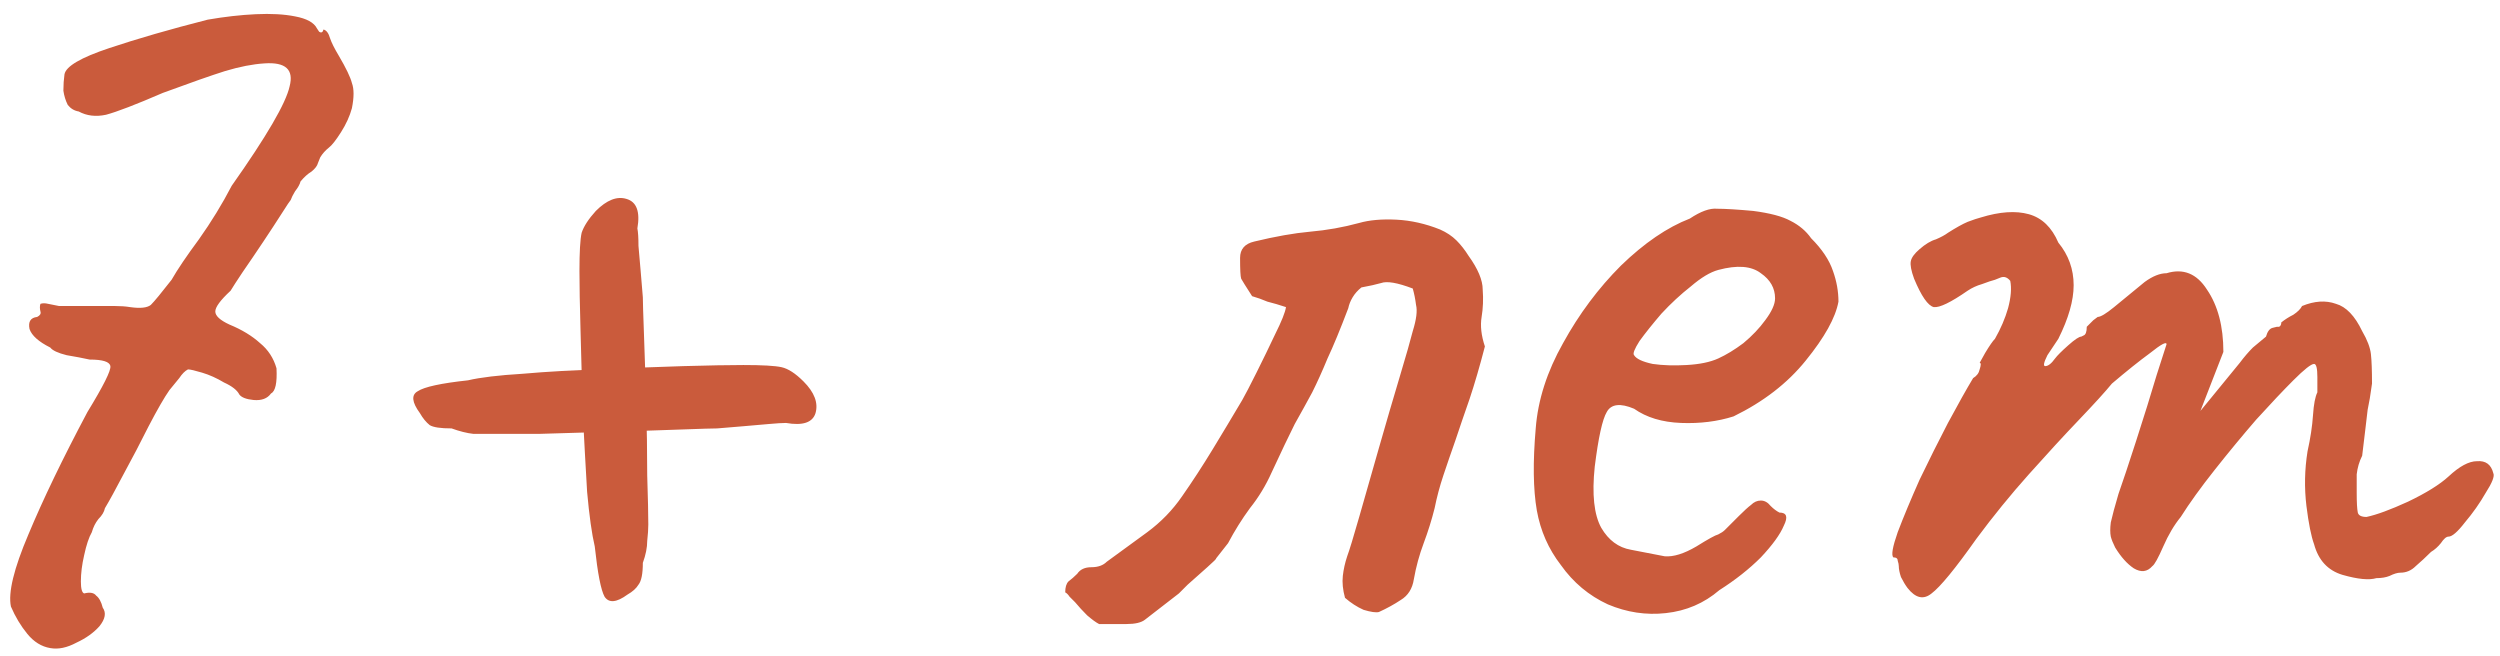 <?xml version="1.0" encoding="UTF-8"?> <svg xmlns="http://www.w3.org/2000/svg" width="183" height="48" viewBox="0 0 183 48" fill="none"> <path d="M3.68 47.44C3.04 47.333 2.48 46.987 2 46.4C1.52 45.813 1.12 45.147 0.8 44.4C0.587 43.387 1.013 41.627 2.08 39.12C3.147 36.56 4.587 33.573 6.4 30.16C7.573 28.24 8.133 27.12 8.08 26.8C8.027 26.48 7.52 26.32 6.56 26.32C6.08 26.213 5.52 26.107 4.88 26C4.24 25.84 3.84 25.653 3.68 25.44C2.827 25.013 2.32 24.56 2.16 24.08C2.053 23.547 2.24 23.253 2.72 23.2C2.933 23.093 3.013 22.96 2.96 22.8C2.907 22.587 2.907 22.4 2.96 22.24C3.12 22.187 3.307 22.187 3.52 22.24C3.787 22.293 4.053 22.347 4.32 22.4C5.067 22.4 5.627 22.4 6 22.4C6.373 22.4 6.853 22.4 7.44 22.4C7.707 22.4 8.027 22.4 8.4 22.4C8.827 22.4 9.2 22.427 9.52 22.48C10.267 22.587 10.773 22.533 11.04 22.32C11.307 22.053 11.813 21.44 12.56 20.48C12.987 19.733 13.653 18.747 14.56 17.52C15.467 16.24 16.267 14.933 16.96 13.6C19.52 9.973 20.933 7.547 21.2 6.32C21.52 5.093 20.907 4.533 19.36 4.64C18.507 4.693 17.547 4.88 16.48 5.2C15.467 5.52 13.947 6.053 11.92 6.8C9.947 7.653 8.56 8.187 7.76 8.4C7.013 8.56 6.347 8.48 5.76 8.16C5.44 8.107 5.173 7.947 4.96 7.68C4.8 7.36 4.693 7.013 4.64 6.64C4.64 6.213 4.667 5.813 4.72 5.44C4.827 4.853 5.92 4.213 8 3.52C10.08 2.827 12.48 2.133 15.2 1.44C16.427 1.227 17.6 1.093 18.72 1.04C19.84 0.987 20.8 1.04 21.6 1.2C22.453 1.36 22.987 1.653 23.2 2.08C23.2 2.08 23.253 2.16 23.36 2.32C23.52 2.427 23.627 2.373 23.68 2.16C23.893 2.213 24.053 2.427 24.16 2.8C24.267 3.12 24.48 3.547 24.8 4.08C25.333 4.987 25.653 5.653 25.76 6.08C25.92 6.507 25.92 7.12 25.76 7.92C25.6 8.507 25.333 9.093 24.96 9.68C24.587 10.267 24.293 10.64 24.08 10.8C23.813 11.013 23.6 11.253 23.44 11.52C23.333 11.787 23.28 11.92 23.28 11.92C23.227 12.133 23.067 12.347 22.8 12.56C22.533 12.72 22.267 12.96 22 13.28C21.947 13.493 21.813 13.733 21.6 14C21.44 14.267 21.333 14.48 21.28 14.64C21.227 14.693 21.013 15.013 20.64 15.6C20.267 16.187 19.813 16.88 19.28 17.68C18.747 18.48 18.24 19.227 17.76 19.92C17.333 20.56 17.04 21.013 16.88 21.28C16.133 21.973 15.76 22.48 15.76 22.8C15.76 23.12 16.107 23.44 16.8 23.76C17.707 24.133 18.453 24.587 19.04 25.12C19.627 25.6 20.027 26.213 20.24 26.96C20.293 28.027 20.16 28.64 19.84 28.8C19.573 29.173 19.147 29.333 18.56 29.28C18.027 29.227 17.68 29.093 17.52 28.88C17.36 28.56 16.987 28.267 16.4 28C15.867 27.68 15.333 27.44 14.8 27.28C14.267 27.12 13.92 27.04 13.76 27.04C13.547 27.147 13.333 27.36 13.12 27.68C12.907 27.947 12.667 28.24 12.4 28.56C12.027 29.093 11.52 29.973 10.88 31.2C10.293 32.373 9.68 33.547 9.04 34.72C8.453 35.84 8 36.667 7.68 37.2C7.627 37.467 7.467 37.733 7.2 38C6.987 38.267 6.827 38.587 6.72 38.96C6.507 39.333 6.32 39.893 6.16 40.64C6 41.333 5.92 41.973 5.92 42.56C5.92 43.093 6 43.387 6.16 43.44C6.587 43.333 6.88 43.387 7.04 43.6C7.253 43.76 7.413 44.053 7.52 44.48C7.787 44.853 7.707 45.307 7.28 45.84C6.853 46.32 6.293 46.72 5.6 47.04C4.907 47.413 4.267 47.547 3.68 47.44ZM35.856 31.76C35.536 31.76 35.136 31.76 34.656 31.76C34.176 31.707 33.642 31.573 33.056 31.36C32.256 31.36 31.722 31.28 31.456 31.12C31.189 30.907 30.949 30.613 30.736 30.24C30.149 29.44 30.096 28.907 30.576 28.64C31.056 28.32 32.282 28.053 34.256 27.84C35.162 27.627 36.496 27.467 38.256 27.36C40.069 27.2 42.016 27.093 44.096 27.04C46.176 26.933 48.149 26.853 50.016 26.8C51.882 26.747 53.349 26.72 54.416 26.72C55.802 26.72 56.736 26.773 57.216 26.88C57.696 26.987 58.229 27.333 58.816 27.92C59.616 28.72 59.909 29.493 59.696 30.24C59.482 30.933 58.762 31.173 57.536 30.96C57.269 30.96 56.842 30.987 56.256 31.04C55.722 31.093 55.109 31.147 54.416 31.2C53.776 31.253 53.136 31.307 52.496 31.36C52.176 31.36 51.296 31.387 49.856 31.44C48.416 31.493 46.736 31.547 44.816 31.6C42.949 31.653 41.162 31.707 39.456 31.76C37.802 31.76 36.602 31.76 35.856 31.76ZM45.936 43.52C45.136 44.107 44.576 44.16 44.256 43.68C43.989 43.2 43.749 41.973 43.536 40C43.322 39.093 43.136 37.76 42.976 36C42.869 34.187 42.762 32.24 42.656 30.16C42.602 28.08 42.549 26.107 42.496 24.24C42.442 22.373 42.416 20.907 42.416 19.84C42.416 18.453 42.469 17.52 42.576 17.04C42.736 16.56 43.082 16.027 43.616 15.44C44.416 14.64 45.162 14.347 45.856 14.56C46.602 14.773 46.869 15.493 46.656 16.72C46.709 16.987 46.736 17.413 46.736 18C46.789 18.533 46.842 19.147 46.896 19.84C46.949 20.48 47.002 21.12 47.056 21.76C47.056 22.08 47.082 22.96 47.136 24.4C47.189 25.84 47.242 27.52 47.296 29.44C47.349 31.307 47.376 33.093 47.376 34.8C47.429 36.453 47.456 37.653 47.456 38.4C47.456 38.72 47.429 39.12 47.376 39.6C47.376 40.08 47.269 40.613 47.056 41.2C47.056 42 46.949 42.533 46.736 42.8C46.576 43.067 46.309 43.307 45.936 43.52ZM80.454 45.68C80.24 45.573 79.947 45.36 79.574 45.04C79.254 44.72 78.96 44.4 78.694 44.08C78.534 43.92 78.4 43.787 78.294 43.68C78.187 43.52 78.08 43.413 77.974 43.36C77.974 42.987 78.054 42.72 78.214 42.56C78.427 42.4 78.64 42.213 78.854 42C79.067 41.68 79.414 41.52 79.894 41.52C80.374 41.52 80.747 41.387 81.014 41.12C81.974 40.427 82.96 39.707 83.974 38.96C84.987 38.213 85.84 37.333 86.534 36.32C87.28 35.253 88.027 34.107 88.774 32.88C89.52 31.653 90.24 30.453 90.934 29.28C91.147 28.907 91.494 28.24 91.974 27.28C92.454 26.32 92.907 25.387 93.334 24.48C93.814 23.52 94.08 22.853 94.134 22.48C93.654 22.32 93.2 22.187 92.774 22.08C92.4 21.92 92.027 21.787 91.654 21.68C91.174 20.933 90.907 20.507 90.854 20.4C90.8 20.24 90.774 19.733 90.774 18.88C90.774 18.24 91.12 17.84 91.814 17.68C93.36 17.307 94.72 17.067 95.894 16.96C97.12 16.853 98.32 16.64 99.494 16.32C100.24 16.107 101.147 16.027 102.214 16.08C103.28 16.133 104.347 16.373 105.414 16.8C105.894 17.013 106.294 17.28 106.614 17.6C106.934 17.92 107.227 18.293 107.494 18.72C108.187 19.68 108.534 20.507 108.534 21.2C108.587 21.893 108.56 22.56 108.454 23.2C108.347 23.84 108.427 24.56 108.694 25.36C108.32 26.8 107.947 28.08 107.574 29.2C107.2 30.267 106.854 31.28 106.534 32.24C106.214 33.147 105.92 34 105.654 34.8C105.387 35.6 105.174 36.4 105.014 37.2C104.8 38.053 104.534 38.907 104.214 39.76C103.894 40.613 103.654 41.493 103.494 42.4C103.387 43.093 103.067 43.6 102.534 43.92C102.054 44.24 101.52 44.533 100.934 44.8C100.72 44.853 100.347 44.8 99.814 44.64C99.334 44.427 98.88 44.133 98.454 43.76C98.294 43.173 98.24 42.64 98.294 42.16C98.347 41.68 98.454 41.2 98.614 40.72C98.774 40.293 99.067 39.333 99.494 37.84C99.92 36.347 100.4 34.667 100.934 32.8C101.467 30.933 101.974 29.2 102.454 27.6C102.934 26 103.254 24.88 103.414 24.24C103.68 23.387 103.76 22.747 103.654 22.32C103.6 21.893 103.52 21.493 103.414 21.12C102.294 20.693 101.52 20.56 101.094 20.72C100.72 20.827 100.24 20.933 99.654 21.04C99.387 21.253 99.174 21.493 99.014 21.76C98.854 22.027 98.747 22.293 98.694 22.56C98.107 24.107 97.6 25.333 97.174 26.24C96.8 27.147 96.427 27.973 96.054 28.72C95.68 29.413 95.254 30.187 94.774 31.04C94.347 31.893 93.787 33.067 93.094 34.56C92.667 35.52 92.134 36.4 91.494 37.2C90.907 38 90.374 38.853 89.894 39.76L89.014 40.88C89.067 40.88 88.854 41.093 88.374 41.52C87.894 41.947 87.414 42.373 86.934 42.8C86.507 43.227 86.294 43.44 86.294 43.44L83.814 45.36C83.547 45.573 83.094 45.68 82.454 45.68C81.814 45.68 81.147 45.68 80.454 45.68ZM125.855 43.2C124.735 44.16 123.428 44.72 121.935 44.88C120.495 45.04 119.082 44.827 117.695 44.24C116.308 43.6 115.162 42.64 114.255 41.36C113.348 40.187 112.762 38.853 112.495 37.36C112.228 35.813 112.202 33.813 112.415 31.36C112.575 29.28 113.242 27.2 114.415 25.12C115.588 22.987 117.002 21.093 118.655 19.44C120.362 17.787 122.042 16.64 123.695 16C124.495 15.467 125.162 15.227 125.695 15.28C126.282 15.28 127.162 15.333 128.335 15.44C129.562 15.6 130.468 15.84 131.055 16.16C131.695 16.48 132.202 16.907 132.575 17.44C133.375 18.24 133.908 19.04 134.175 19.84C134.442 20.587 134.575 21.333 134.575 22.08C134.362 23.253 133.562 24.693 132.175 26.4C130.842 28.053 129.082 29.413 126.895 30.48C125.722 30.853 124.442 31.013 123.055 30.96C121.668 30.907 120.522 30.56 119.615 29.92C118.602 29.493 117.935 29.573 117.615 30.16C117.295 30.693 117.002 32.027 116.735 34.16C116.522 36.187 116.682 37.68 117.215 38.64C117.748 39.547 118.468 40.08 119.375 40.24C120.442 40.453 121.268 40.613 121.855 40.72C122.495 40.773 123.268 40.533 124.175 40C125.028 39.467 125.562 39.173 125.775 39.12C125.988 39.013 126.148 38.907 126.255 38.8C126.415 38.64 126.762 38.293 127.295 37.76C127.668 37.387 127.962 37.12 128.175 36.96C128.388 36.747 128.628 36.64 128.895 36.64C129.162 36.64 129.402 36.773 129.615 37.04C129.828 37.253 130.042 37.413 130.255 37.52C130.788 37.52 130.895 37.84 130.575 38.48C130.308 39.12 129.748 39.893 128.895 40.8C128.042 41.653 127.028 42.453 125.855 43.2ZM125.775 26.24C126.362 25.973 126.975 25.6 127.615 25.12C128.255 24.587 128.788 24.027 129.215 23.44C129.695 22.8 129.935 22.267 129.935 21.84C129.935 21.093 129.588 20.48 128.895 20C128.202 19.467 127.162 19.387 125.775 19.76C125.188 19.92 124.522 20.32 123.775 20.96C123.028 21.547 122.308 22.213 121.615 22.96C120.975 23.707 120.442 24.373 120.015 24.96C119.642 25.547 119.508 25.893 119.615 26C119.775 26.267 120.228 26.48 120.975 26.64C121.722 26.747 122.548 26.773 123.455 26.72C124.415 26.667 125.188 26.507 125.775 26.24ZM139.631 43.04C139.471 42.827 139.311 42.56 139.151 42.24C139.044 41.92 138.991 41.653 138.991 41.44C138.991 41.333 138.964 41.2 138.911 41.04C138.911 40.88 138.804 40.8 138.591 40.8C138.431 40.64 138.537 40.027 138.911 38.96C139.337 37.84 139.871 36.56 140.511 35.12C141.204 33.68 141.897 32.293 142.591 30.96C143.337 29.573 143.951 28.48 144.431 27.68C144.697 27.52 144.857 27.307 144.911 27.04C145.017 26.72 145.017 26.56 144.911 26.56C144.911 26.56 145.044 26.32 145.311 25.84C145.631 25.307 145.871 24.96 146.031 24.8C146.457 24.053 146.777 23.307 146.991 22.56C147.204 21.76 147.257 21.093 147.151 20.56C146.937 20.293 146.697 20.213 146.431 20.32C146.164 20.427 146.031 20.48 146.031 20.48C145.817 20.533 145.497 20.64 145.071 20.8C144.697 20.907 144.351 21.067 144.031 21.28C142.804 22.133 141.977 22.533 141.551 22.48C141.124 22.373 140.644 21.68 140.111 20.4C139.897 19.813 139.817 19.387 139.871 19.12C139.924 18.853 140.137 18.56 140.511 18.24C140.937 17.867 141.337 17.627 141.711 17.52C142.084 17.36 142.377 17.2 142.591 17.04C143.177 16.667 143.657 16.4 144.031 16.24C144.457 16.08 144.777 15.973 144.991 15.92C146.377 15.493 147.551 15.413 148.511 15.68C149.471 15.947 150.191 16.64 150.671 17.76C151.417 18.667 151.791 19.707 151.791 20.88C151.791 22 151.417 23.307 150.671 24.8L149.871 26C149.604 26.533 149.551 26.8 149.711 26.8C149.924 26.8 150.164 26.613 150.431 26.24C150.591 26.027 150.911 25.707 151.391 25.28C151.871 24.853 152.191 24.64 152.351 24.64C152.351 24.64 152.404 24.613 152.511 24.56C152.671 24.507 152.751 24.293 152.751 23.92C152.911 23.76 153.071 23.6 153.231 23.44C153.444 23.28 153.551 23.2 153.551 23.2C153.764 23.2 154.164 22.96 154.751 22.48C155.391 21.947 156.137 21.333 156.991 20.64C157.577 20.213 158.111 20 158.591 20C159.817 19.627 160.804 20.027 161.551 21.2C162.351 22.373 162.751 23.893 162.751 25.76L161.071 30.08L163.951 26.56C164.271 26.133 164.591 25.76 164.911 25.44C165.284 25.12 165.604 24.853 165.871 24.64C165.977 24.267 166.137 24.053 166.351 24C166.564 23.947 166.671 23.92 166.671 23.92C166.671 23.92 166.724 23.92 166.831 23.92C166.937 23.867 166.991 23.76 166.991 23.6C167.257 23.387 167.551 23.2 167.871 23.04C168.191 22.827 168.404 22.613 168.511 22.4C169.417 22.027 170.244 21.973 170.991 22.24C171.737 22.453 172.377 23.12 172.911 24.24C173.284 24.88 173.497 25.44 173.551 25.92C173.604 26.4 173.631 27.12 173.631 28.08C173.524 28.88 173.417 29.52 173.311 30C173.257 30.427 173.204 30.88 173.151 31.36C173.097 31.84 173.017 32.507 172.911 33.36C172.697 33.787 172.564 34.24 172.511 34.72C172.511 35.2 172.511 35.653 172.511 36.08C172.511 36.773 172.537 37.253 172.591 37.52C172.644 37.733 172.857 37.84 173.231 37.84C173.977 37.68 174.991 37.307 176.271 36.72C177.604 36.08 178.591 35.467 179.231 34.88C180.031 34.133 180.724 33.76 181.311 33.76C181.951 33.707 182.351 34 182.511 34.64C182.617 34.853 182.431 35.333 181.951 36.08C181.524 36.827 181.017 37.547 180.431 38.24C179.897 38.933 179.497 39.28 179.231 39.28C179.071 39.28 178.884 39.44 178.671 39.76C178.457 40.027 178.217 40.24 177.951 40.4C177.577 40.773 177.204 41.12 176.831 41.44C176.511 41.76 176.137 41.92 175.711 41.92C175.497 41.92 175.231 42 174.911 42.16C174.644 42.267 174.324 42.32 173.951 42.32C173.417 42.48 172.591 42.4 171.471 42.08C170.404 41.76 169.711 41.013 169.391 39.84C169.177 39.253 168.991 38.32 168.831 37.04C168.671 35.707 168.697 34.373 168.911 33.04C169.124 32.08 169.257 31.2 169.311 30.4C169.364 29.6 169.471 29.04 169.631 28.72C169.631 28.56 169.631 28.187 169.631 27.6C169.631 26.96 169.551 26.64 169.391 26.64C169.177 26.64 168.671 27.04 167.871 27.84C167.124 28.587 166.217 29.547 165.151 30.72C164.137 31.893 163.124 33.12 162.111 34.4C161.097 35.68 160.271 36.827 159.631 37.84C159.151 38.427 158.724 39.147 158.351 40C157.977 40.853 157.711 41.333 157.551 41.44C157.177 41.867 156.724 41.92 156.191 41.6C155.711 41.28 155.257 40.773 154.831 40.08C154.671 39.76 154.564 39.493 154.511 39.28C154.457 39.013 154.457 38.667 154.511 38.24C154.617 37.76 154.804 37.067 155.071 36.16C155.391 35.253 155.817 33.973 156.351 32.32C156.937 30.507 157.444 28.88 157.871 27.44C158.351 25.947 158.591 25.2 158.591 25.2C158.591 24.987 158.191 25.2 157.391 25.84C156.591 26.427 155.657 27.173 154.591 28.08C154.111 28.667 153.311 29.547 152.191 30.72C151.071 31.893 149.844 33.227 148.511 34.72C147.177 36.213 145.897 37.787 144.671 39.44C143.124 41.627 142.031 42.96 141.391 43.44C140.804 43.92 140.217 43.787 139.631 43.04Z" fill="#CA5B3C"></path> </svg> 